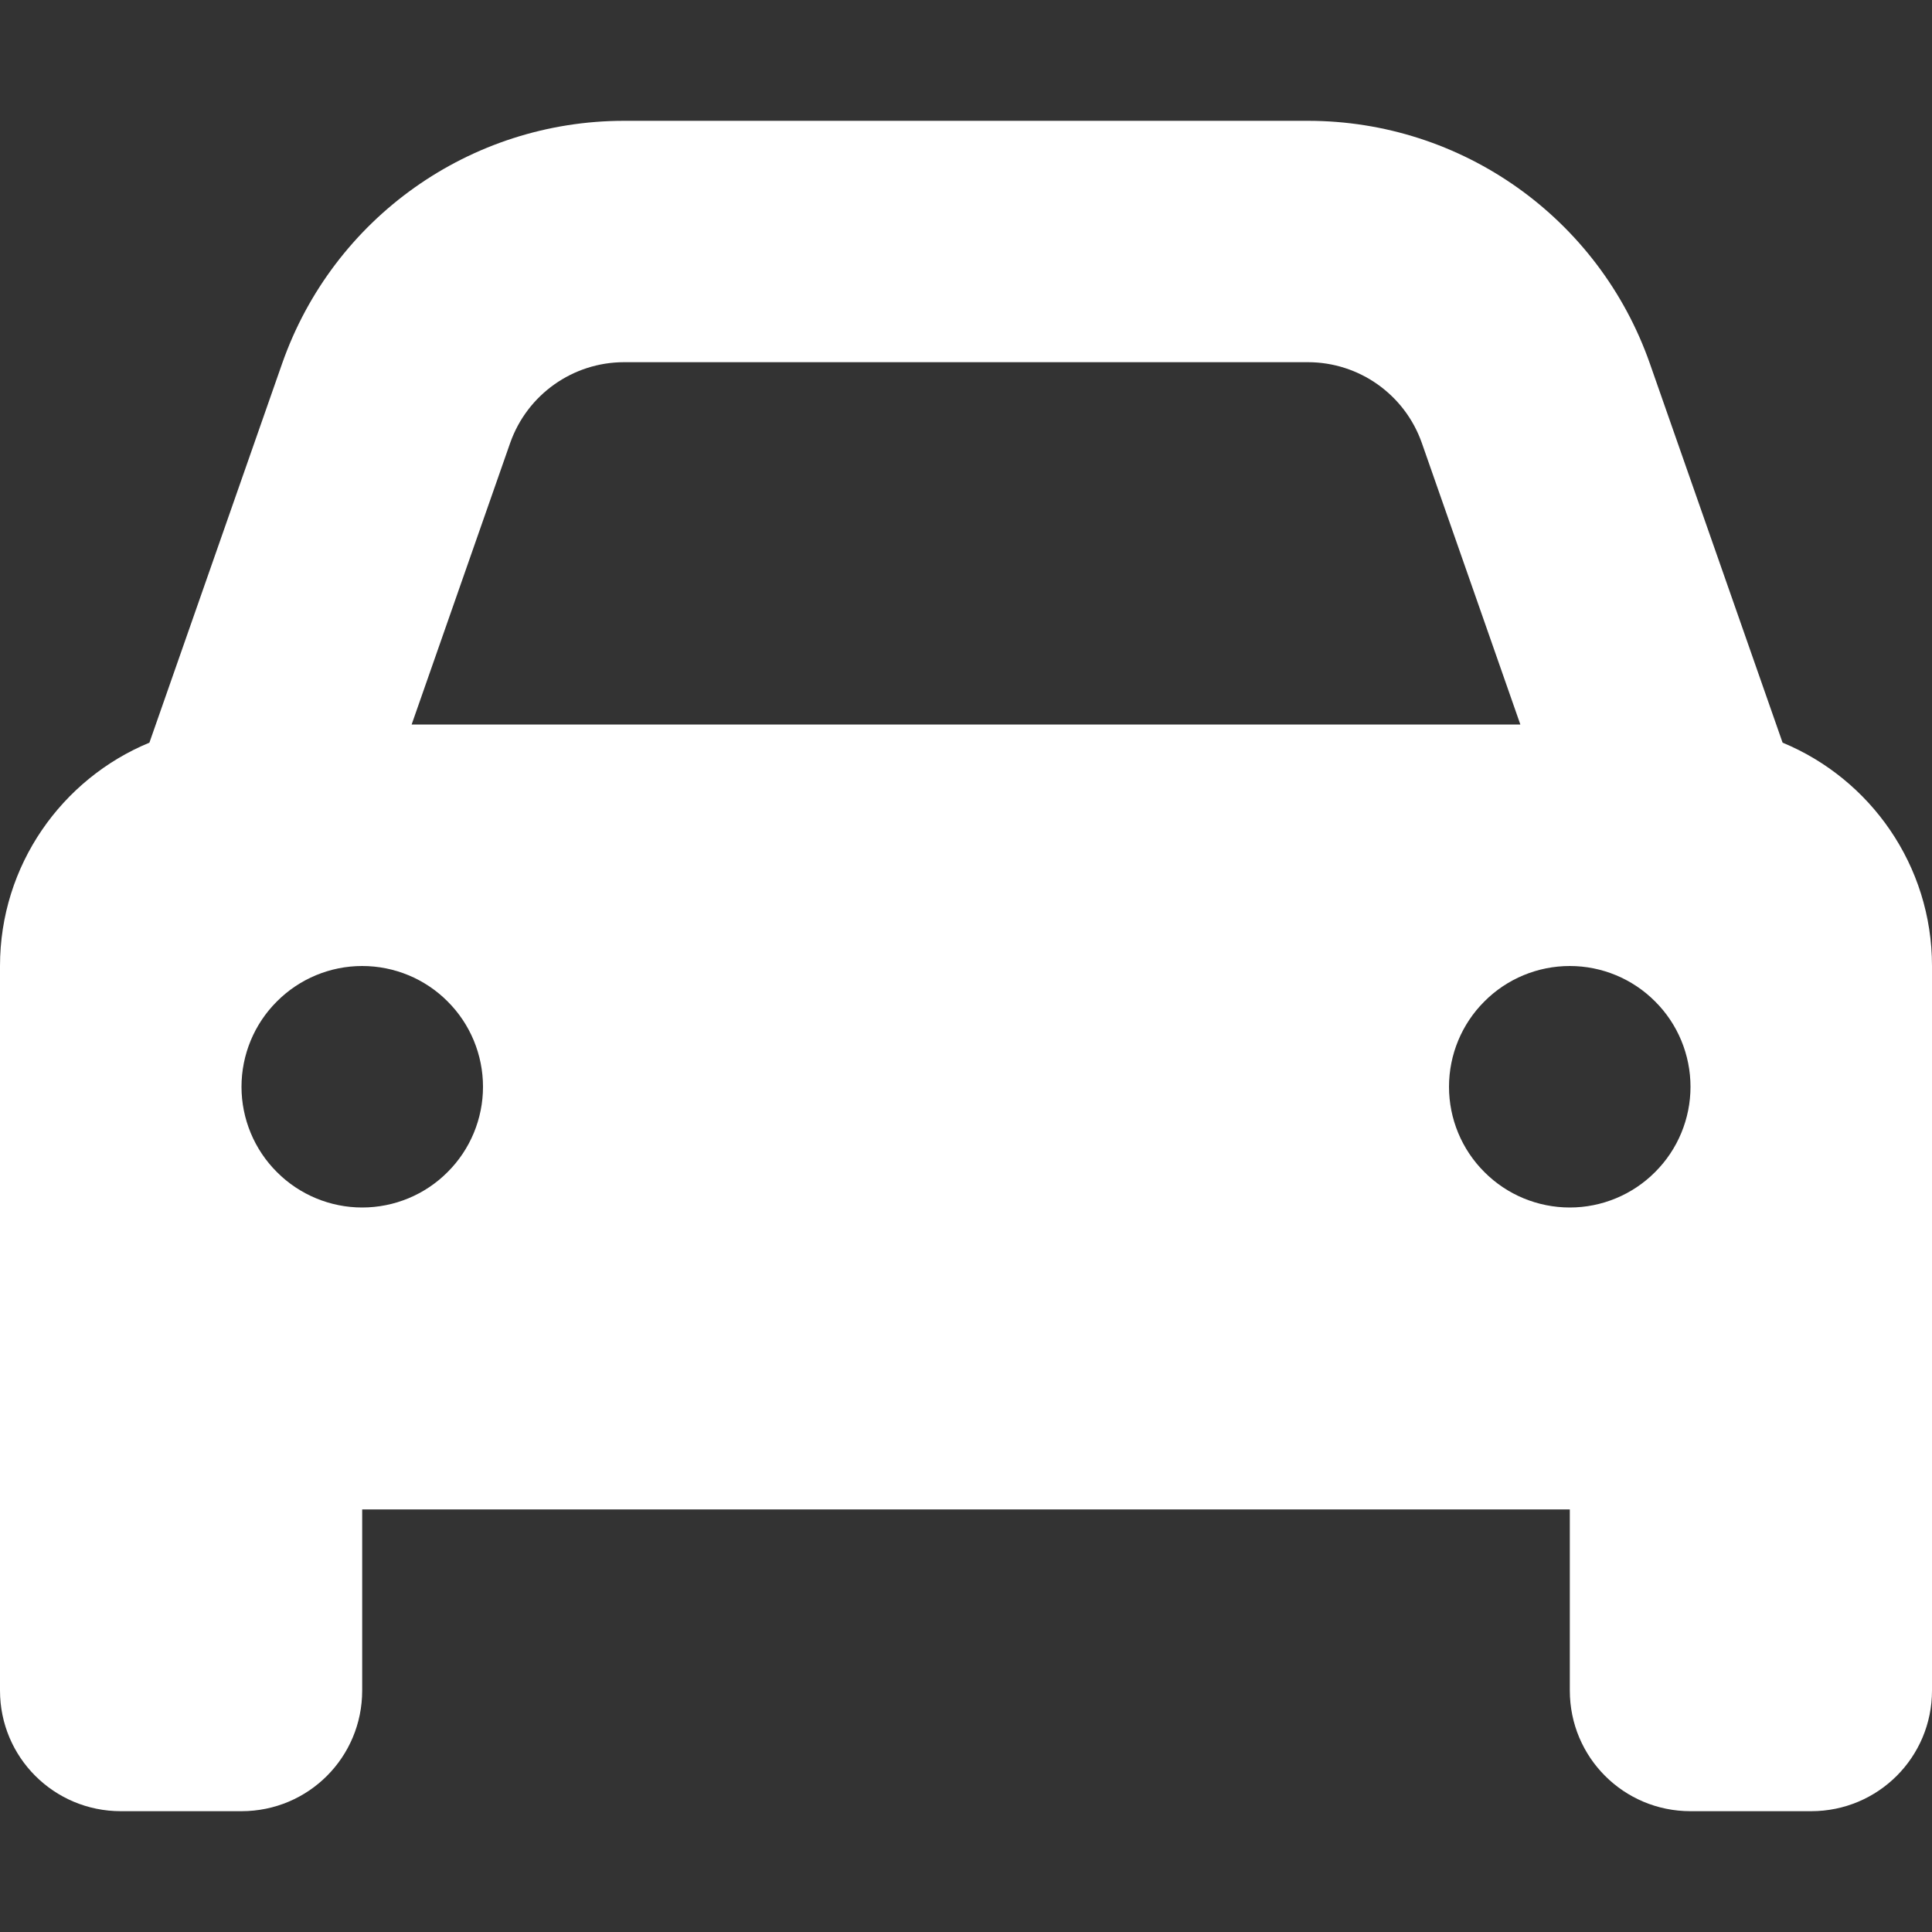<svg width="15" height="15" viewBox="0 0 15 15" fill="none" xmlns="http://www.w3.org/2000/svg">
<rect x="0" y="0" width="15" height="15" fill="#333333" stroke="none"/>
<g clip-path="url(#clip0_2508_23)">
<path d="M3.961 3.439L3.196 5.625H11.804L11.039 3.439C10.907 3.064 10.553 2.812 10.154 2.812H4.846C4.447 2.812 4.093 3.064 3.961 3.439ZM1.16 5.766L2.191 2.821C2.587 1.693 3.65 0.938 4.846 0.938H10.154C11.35 0.938 12.413 1.693 12.809 2.821L13.84 5.766C14.52 6.047 15 6.718 15 7.5V11.719V13.125C15 13.644 14.581 14.062 14.062 14.062H13.125C12.606 14.062 12.188 13.644 12.188 13.125V11.719H2.812V13.125C2.812 13.644 2.394 14.062 1.875 14.062H0.938C0.419 14.062 0 13.644 0 13.125V11.719V7.5C0 6.718 0.48 6.047 1.16 5.766ZM3.75 8.438C3.75 8.189 3.651 7.95 3.475 7.775C3.3 7.599 3.061 7.5 2.812 7.5C2.564 7.5 2.325 7.599 2.15 7.775C1.974 7.95 1.875 8.189 1.875 8.438C1.875 8.686 1.974 8.925 2.15 9.1C2.325 9.276 2.564 9.375 2.812 9.375C3.061 9.375 3.3 9.276 3.475 9.1C3.651 8.925 3.75 8.686 3.75 8.438ZM12.188 9.375C12.436 9.375 12.675 9.276 12.85 9.1C13.026 8.925 13.125 8.686 13.125 8.438C13.125 8.189 13.026 7.95 12.85 7.775C12.675 7.599 12.436 7.5 12.188 7.5C11.939 7.5 11.7 7.599 11.525 7.775C11.349 7.95 11.25 8.189 11.25 8.438C11.25 8.686 11.349 8.925 11.525 9.1C11.7 9.276 11.939 9.375 12.188 9.375Z" fill="white"/>
</g>
<defs>
<clipPath id="clip0_2508_23">
<rect width="15" height="15" fill="white"/>
</clipPath>
</defs>
</svg>
